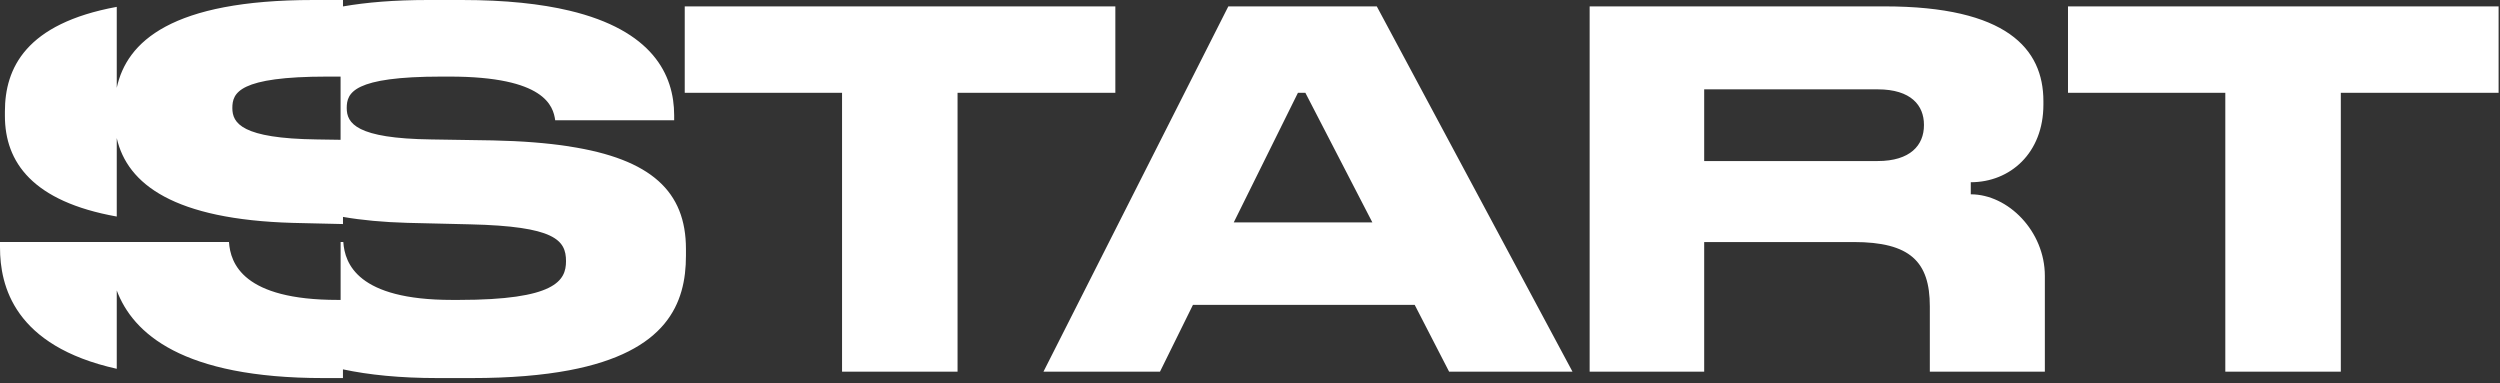 <svg width="372" height="57" viewBox="0 0 372 57" fill="none" xmlns="http://www.w3.org/2000/svg">
<rect x="0" y="0" width="372" height="57" fill="#333333" stroke="none"/>
<g clip-path="url(#clip0_22_9627)">
<path d="M165.97 0.95H101.889V13.809H125.297V55.306H142.484V13.809H165.964V0.95H165.97ZM307.718 0.95V13.809H331.126V55.306H348.313V13.809H371.792V0.95H307.712H307.718ZM84.695 21.782C81.424 21.28 77.644 20.982 73.32 20.892L64.176 20.749C52.987 20.605 51.593 18.336 51.593 16.072C51.593 13.809 52.544 11.396 65.713 11.396H66.885C81.077 11.396 82.321 15.78 82.614 17.9H100.316V17.171C100.316 11.067 97.057 4.509 84.701 1.577C80.503 0.579 75.252 0 68.715 0H63.668C58.692 0 54.53 0.346 51.037 0.956V0H46.648C25.501 0 18.856 6.2 17.373 13.068V1.021C3.81 3.512 0.73 10.159 0.73 16.586V17.243C0.73 24.147 4.856 29.983 17.373 32.222V20.546C18.94 27.444 25.955 32.664 43.573 33.166L51.037 33.339V32.276C53.806 32.754 56.976 33.058 60.594 33.16L69.959 33.381C82.542 33.673 84.223 35.716 84.223 38.858C84.223 41.778 82.614 44.627 68.273 44.627H67.25C53.208 44.627 51.3 39.222 51.085 36.009H50.684V44.627H50.236C36.194 44.627 34.286 39.222 34.071 36.009H0V36.815C0 42.519 2.087 51.472 17.373 54.877V43.218C19.771 49.591 27.085 56.256 48.107 56.256H51.031V54.96C54.859 55.778 59.5 56.256 65.127 56.256H70.175C75.988 56.256 80.766 55.838 84.695 55.097C99.251 52.35 102.069 45.141 102.069 38.063V37.042C102.069 28.513 96.919 23.669 84.695 21.788V21.782ZM50.678 20.803L47.156 20.749C35.967 20.605 34.573 18.336 34.573 16.072C34.573 13.809 35.524 11.396 48.693 11.396H49.865C50.146 11.396 50.415 11.396 50.678 11.402V20.803ZM293.252 28.913V27.116C299.112 27.116 304.058 22.779 304.058 15.565V15.051C304.058 7.233 298.574 0.95 280.429 0.95H236.539V55.3H253.583V36.015H275.818C284.233 36.015 287.158 38.936 287.158 45.583V55.3H304.274V41.05C304.274 34.414 298.813 28.913 293.245 28.913H293.252ZM286.284 18.629C286.284 21.621 284.239 23.962 279.407 23.962H253.583V13.295H279.407C284.383 13.295 286.284 15.708 286.284 18.557V18.629ZM182.775 0.95L155.27 55.3H172.608L177.512 45.362H210.506L215.625 55.3H233.985L204.866 0.95H182.775ZM183.582 33.094L193.133 13.809H194.239L204.209 33.094H183.582Z" fill="white"/>
</g>
<defs>
<clipPath id="clip0_22_9627">
<rect width="371.799" height="56.25" fill="white"/>
</clipPath>
</defs>
</svg>
